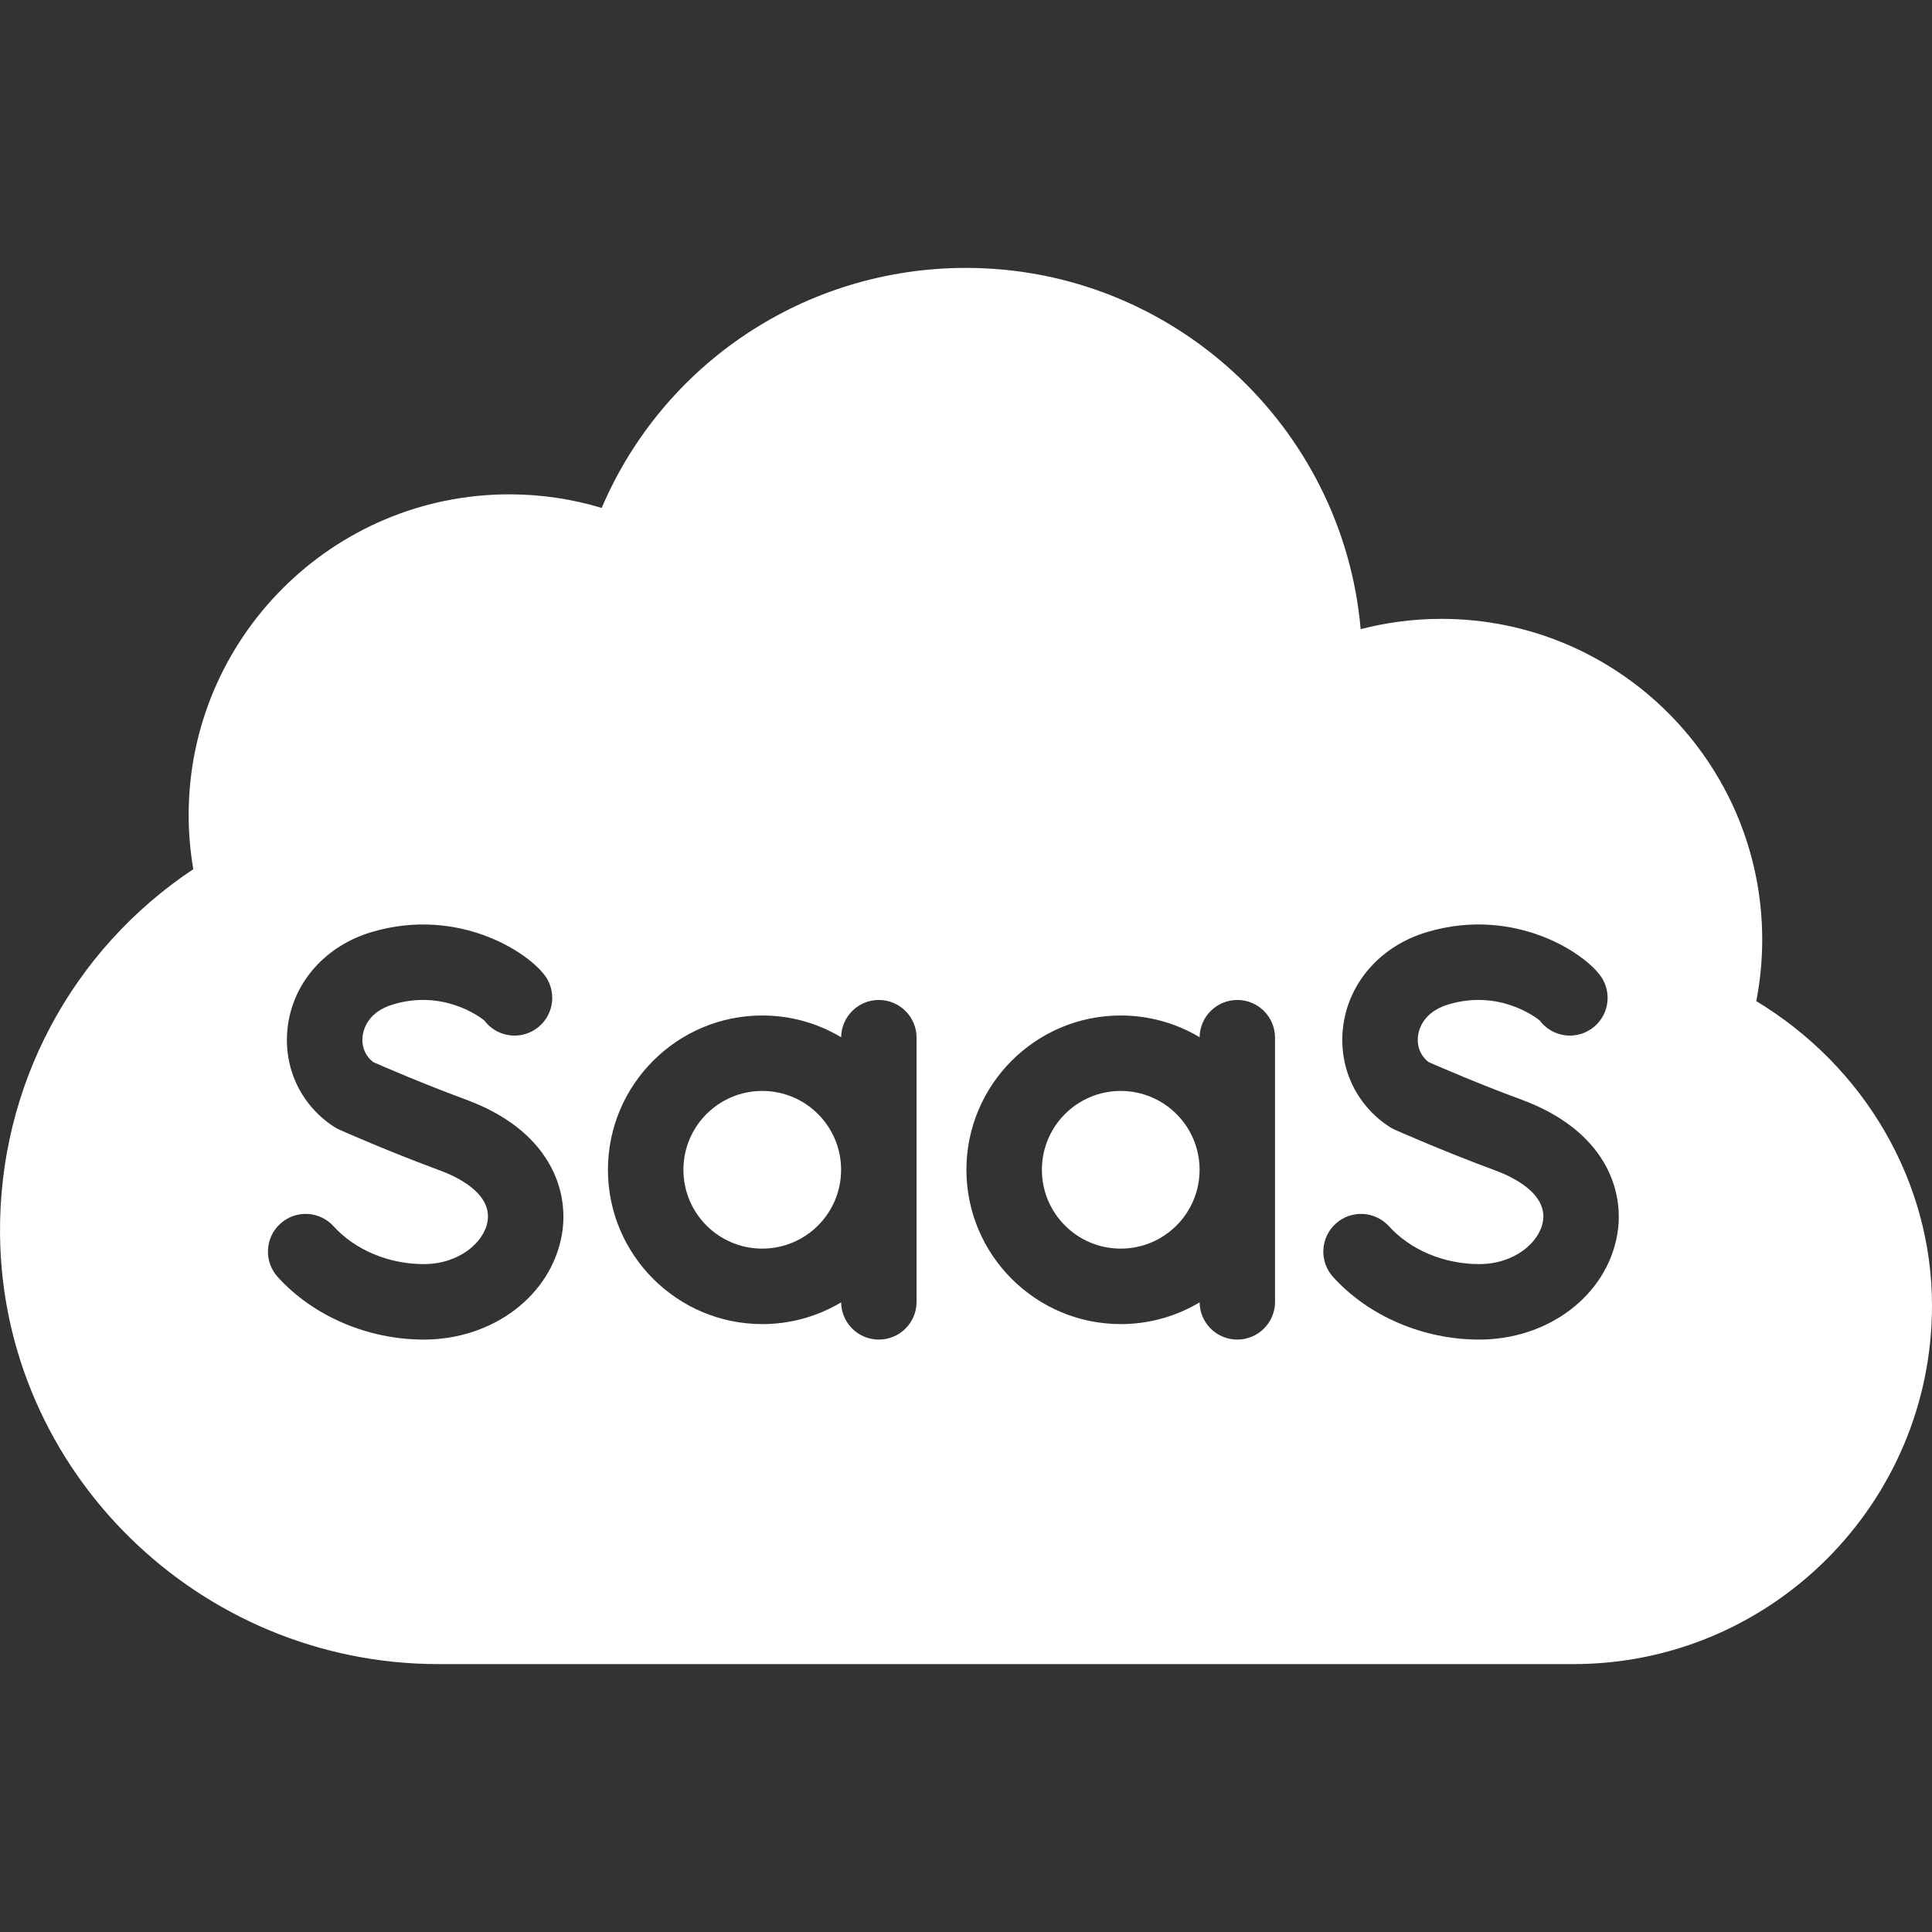<svg width="60" height="60" viewBox="0 0 60 60" fill="none" xmlns="http://www.w3.org/2000/svg">
<rect x="0" y="0" width="60" height="60" fill="#333333" stroke="none"/>
<g clip-path="url(#clip0_1310_6412)">
<path d="M34.805 38.777C36.157 38.777 37.254 37.681 37.254 36.329C37.254 34.977 36.157 33.88 34.805 33.88C33.453 33.88 32.357 34.977 32.357 36.329C32.357 37.681 33.453 38.777 34.805 38.777Z" fill="white"/>
<path d="M23.672 38.777C25.025 38.777 26.121 37.681 26.121 36.329C26.121 34.977 25.025 33.88 23.672 33.88C22.32 33.88 21.224 34.977 21.224 36.329C21.224 37.681 22.32 38.777 23.672 38.777Z" fill="white"/>
<path d="M54.543 31.091C54.666 30.462 54.727 29.821 54.727 29.18C54.727 23.687 50.258 19.219 44.766 19.219C43.914 19.219 43.072 19.328 42.257 19.539C41.706 13.261 36.419 8.32 30 8.32C24.997 8.32 20.593 11.301 18.686 15.774C17.757 15.494 16.791 15.352 15.82 15.352C10.328 15.352 5.859 19.82 5.859 25.312C5.859 25.876 5.907 26.438 6.003 26.993C2.224 29.507 -0.046 33.74 0.001 38.343C0.075 45.697 6.184 51.68 13.618 51.68H48.867C55.006 51.68 60 46.685 60 40.547C60 36.688 57.901 33.119 54.543 31.091ZM17.447 38.356C17.111 40.237 15.308 41.602 13.16 41.602C11.424 41.602 9.728 40.875 8.625 39.658C8.19 39.178 8.226 38.437 8.706 38.002C9.186 37.568 9.926 37.604 10.361 38.084C11.028 38.819 12.074 39.258 13.16 39.258C14.252 39.258 15.024 38.59 15.139 37.944C15.298 37.055 14.164 36.534 13.668 36.351C12.04 35.751 10.596 35.108 10.535 35.081C10.479 35.055 10.424 35.026 10.372 34.992C9.31 34.3 8.763 33.085 8.944 31.822C9.138 30.472 10.127 29.372 11.525 28.951C14.325 28.108 16.615 29.692 17.012 30.437C17.317 31.008 17.102 31.718 16.531 32.023C16.012 32.3 15.38 32.147 15.039 31.69C14.877 31.56 13.75 30.728 12.201 31.195C11.447 31.422 11.294 31.942 11.264 32.155C11.217 32.484 11.338 32.789 11.59 32.984C11.941 33.138 13.164 33.667 14.479 34.152C17.051 35.101 17.698 36.946 17.447 38.356ZM28.465 40.431C28.465 41.078 27.94 41.602 27.293 41.602C26.651 41.602 26.13 41.086 26.122 40.446C25.381 40.889 24.535 41.122 23.673 41.121C21.03 41.121 18.88 38.971 18.88 36.329C18.88 33.687 21.03 31.537 23.673 31.537C24.535 31.536 25.381 31.769 26.122 32.212C26.13 31.572 26.651 31.055 27.293 31.055C27.94 31.055 28.465 31.58 28.465 32.227V40.431ZM39.597 40.431C39.597 41.078 39.073 41.602 38.426 41.602C37.783 41.602 37.263 41.086 37.255 40.446C36.514 40.889 35.668 41.122 34.805 41.121C32.163 41.121 30.013 38.971 30.013 36.329C30.013 33.687 32.163 31.537 34.805 31.537C35.668 31.536 36.514 31.769 37.255 32.212C37.263 31.572 37.784 31.055 38.426 31.055C39.073 31.055 39.597 31.58 39.597 32.227V40.431ZM50.222 38.356C49.887 40.237 48.084 41.602 45.936 41.602C44.2 41.602 42.504 40.875 41.4 39.658C40.966 39.178 41.002 38.437 41.482 38.002C41.961 37.568 42.702 37.604 43.137 38.084C43.804 38.819 44.85 39.258 45.936 39.258C47.028 39.258 47.8 38.59 47.915 37.944C48.074 37.055 46.939 36.534 46.444 36.351C44.816 35.751 43.371 35.108 43.311 35.081C43.254 35.055 43.2 35.026 43.148 34.992C42.086 34.3 41.539 33.085 41.72 31.822C41.914 30.472 42.903 29.372 44.301 28.951C47.102 28.107 49.39 29.692 49.788 30.437C50.093 31.008 49.877 31.718 49.306 32.023C48.788 32.3 48.155 32.147 47.815 31.69C47.653 31.56 46.526 30.728 44.977 31.195C44.223 31.422 44.07 31.942 44.04 32.155C43.992 32.484 44.114 32.789 44.366 32.984C44.717 33.138 45.94 33.667 47.255 34.152C49.827 35.101 50.474 36.946 50.222 38.356Z" fill="white"/>
</g>
<defs>
<clipPath id="clip0_1310_6412">
<rect width="60" height="60" fill="white"/>
</clipPath>
</defs>
</svg>
